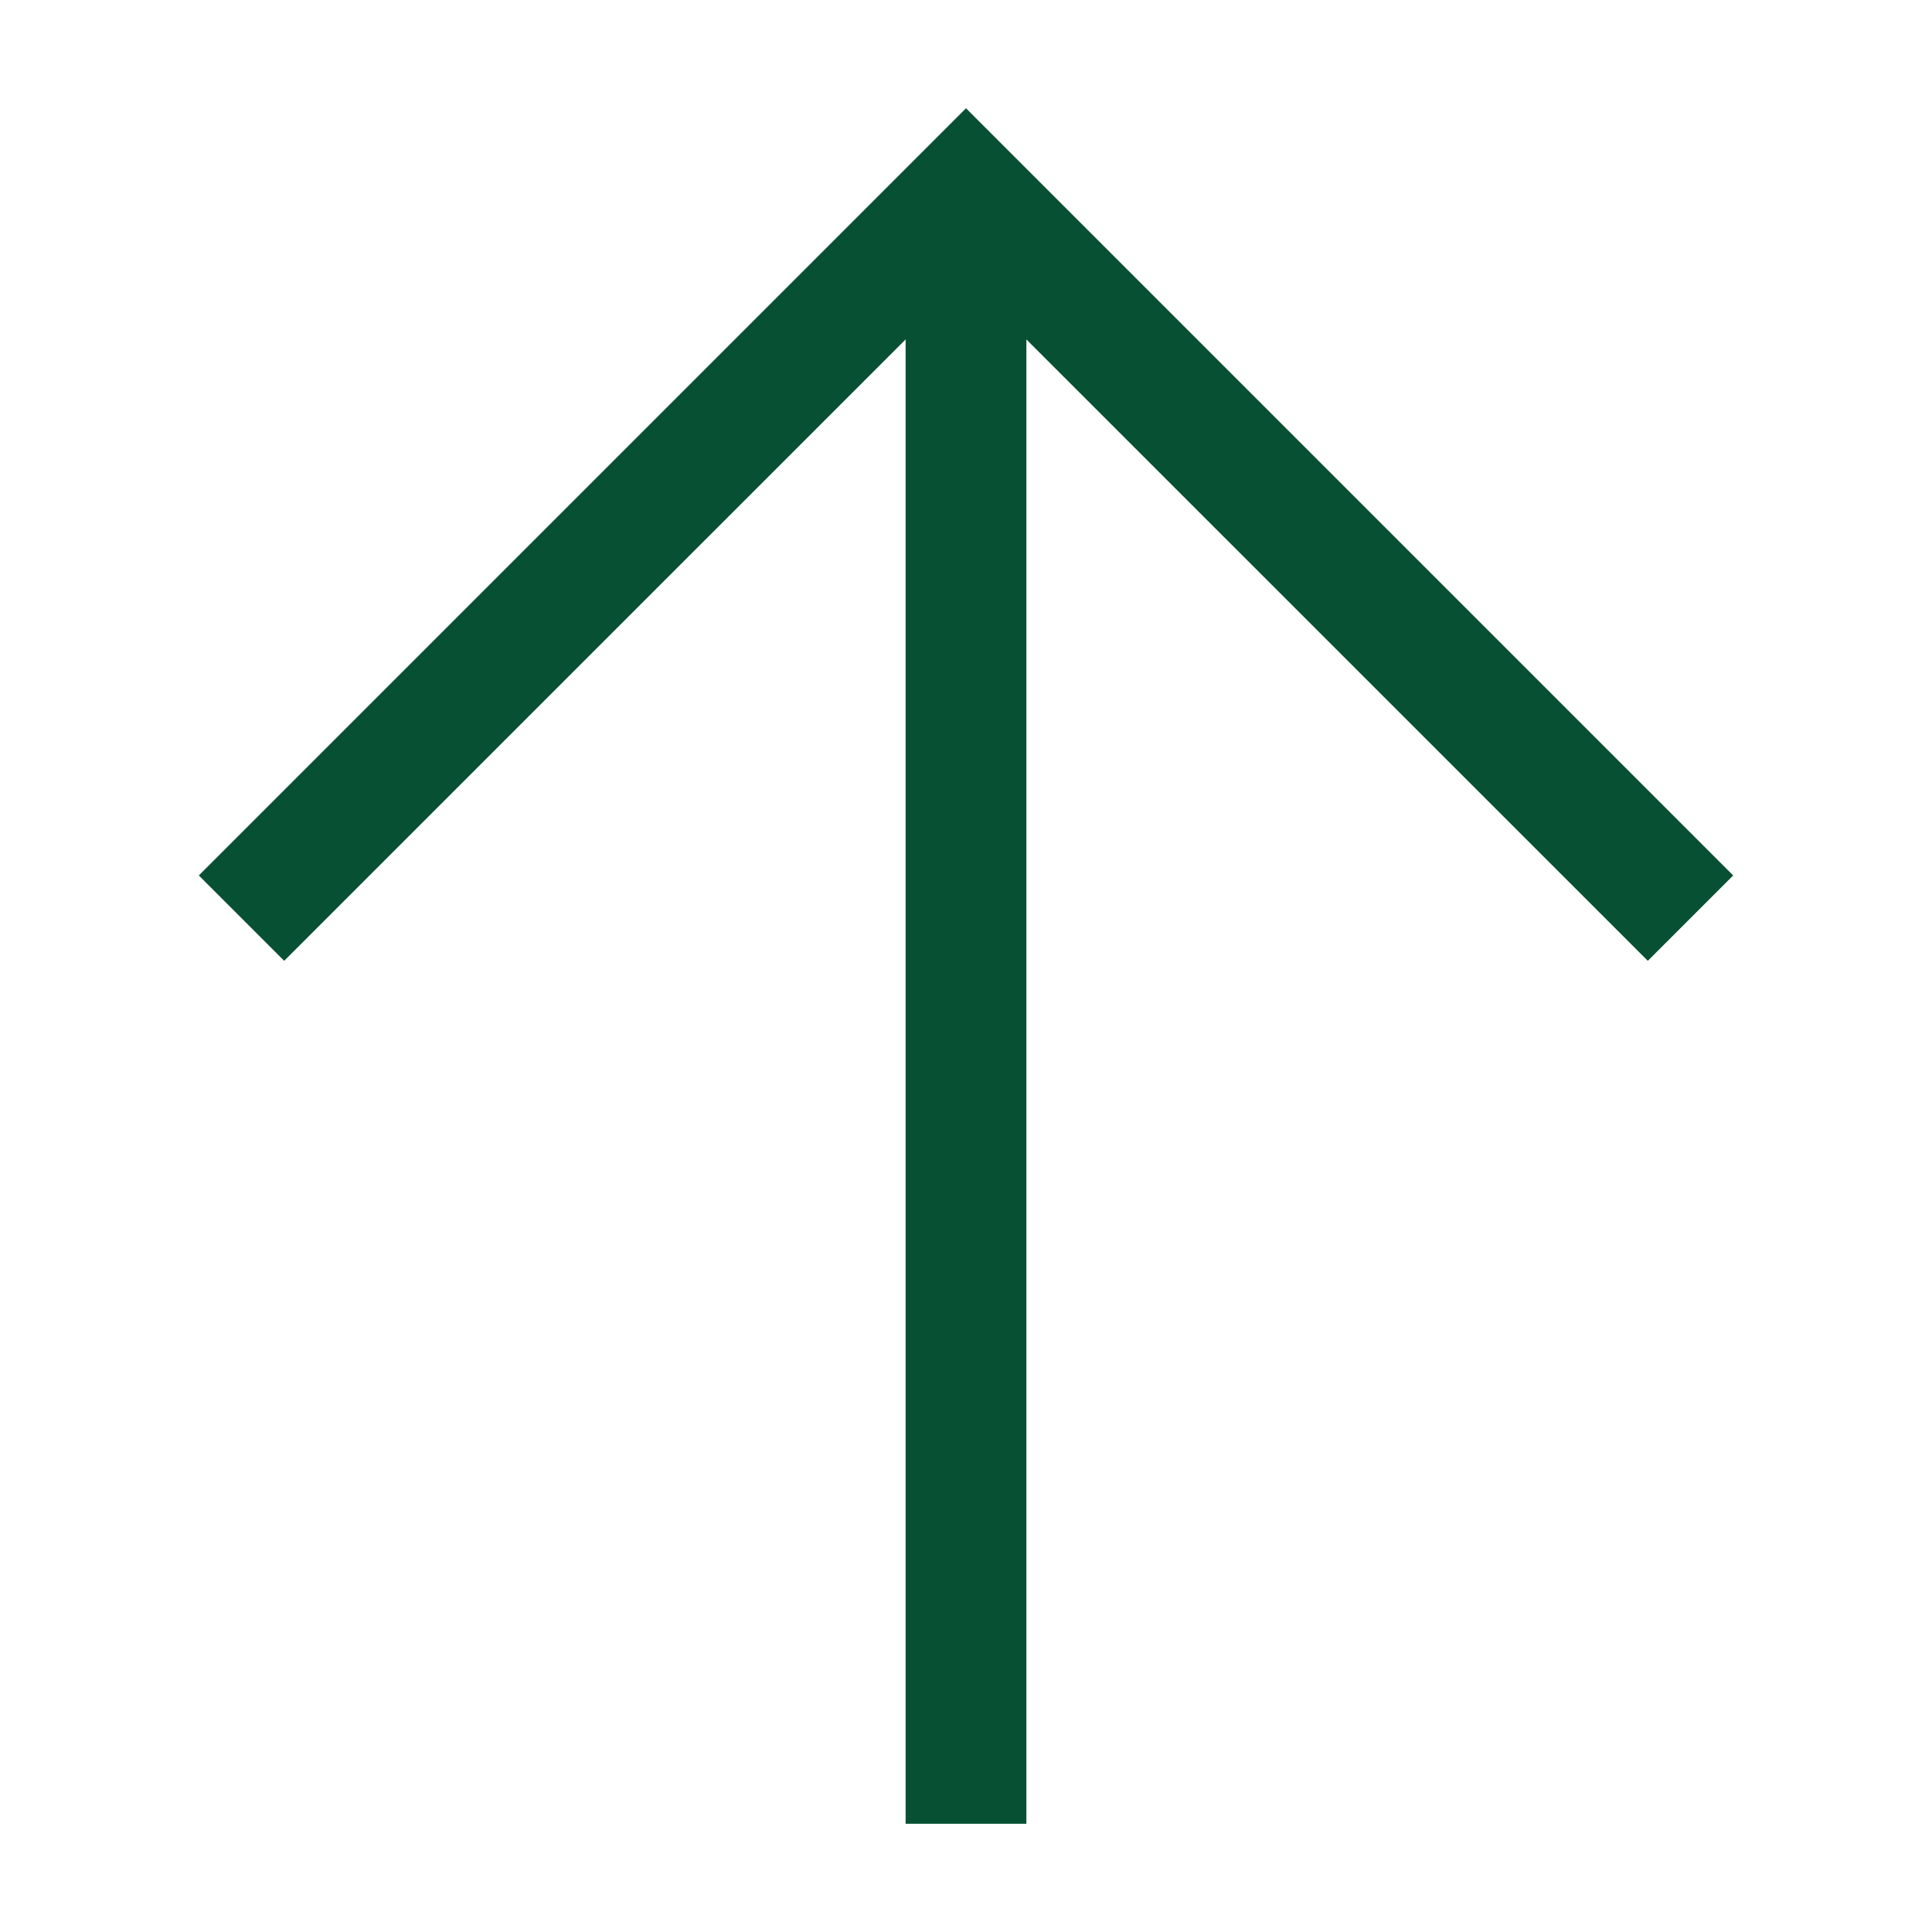 <?xml version="1.0" encoding="utf-8"?>
<!-- Generator: Adobe Illustrator 27.2.0, SVG Export Plug-In . SVG Version: 6.00 Build 0)  -->
<svg version="1.1" id="Capa_1" xmlns="http://www.w3.org/2000/svg" xmlns:xlink="http://www.w3.org/1999/xlink" x="0px" y="0px"
	 viewBox="0 0 192 192" style="enable-background:new 0 0 192 192;" xml:space="preserve">
<style type="text/css">
	.st0{fill:#075033;}
</style>
<g id="Back">
</g>
<g id="Main">
	<polygon class="st0" points="96,10.758 19.758,87 28.242,95.484 90,33.732 90,181.242 102,181.242 
		102,33.732 163.758,95.484 172.242,87 	"/>
</g>
</svg>
